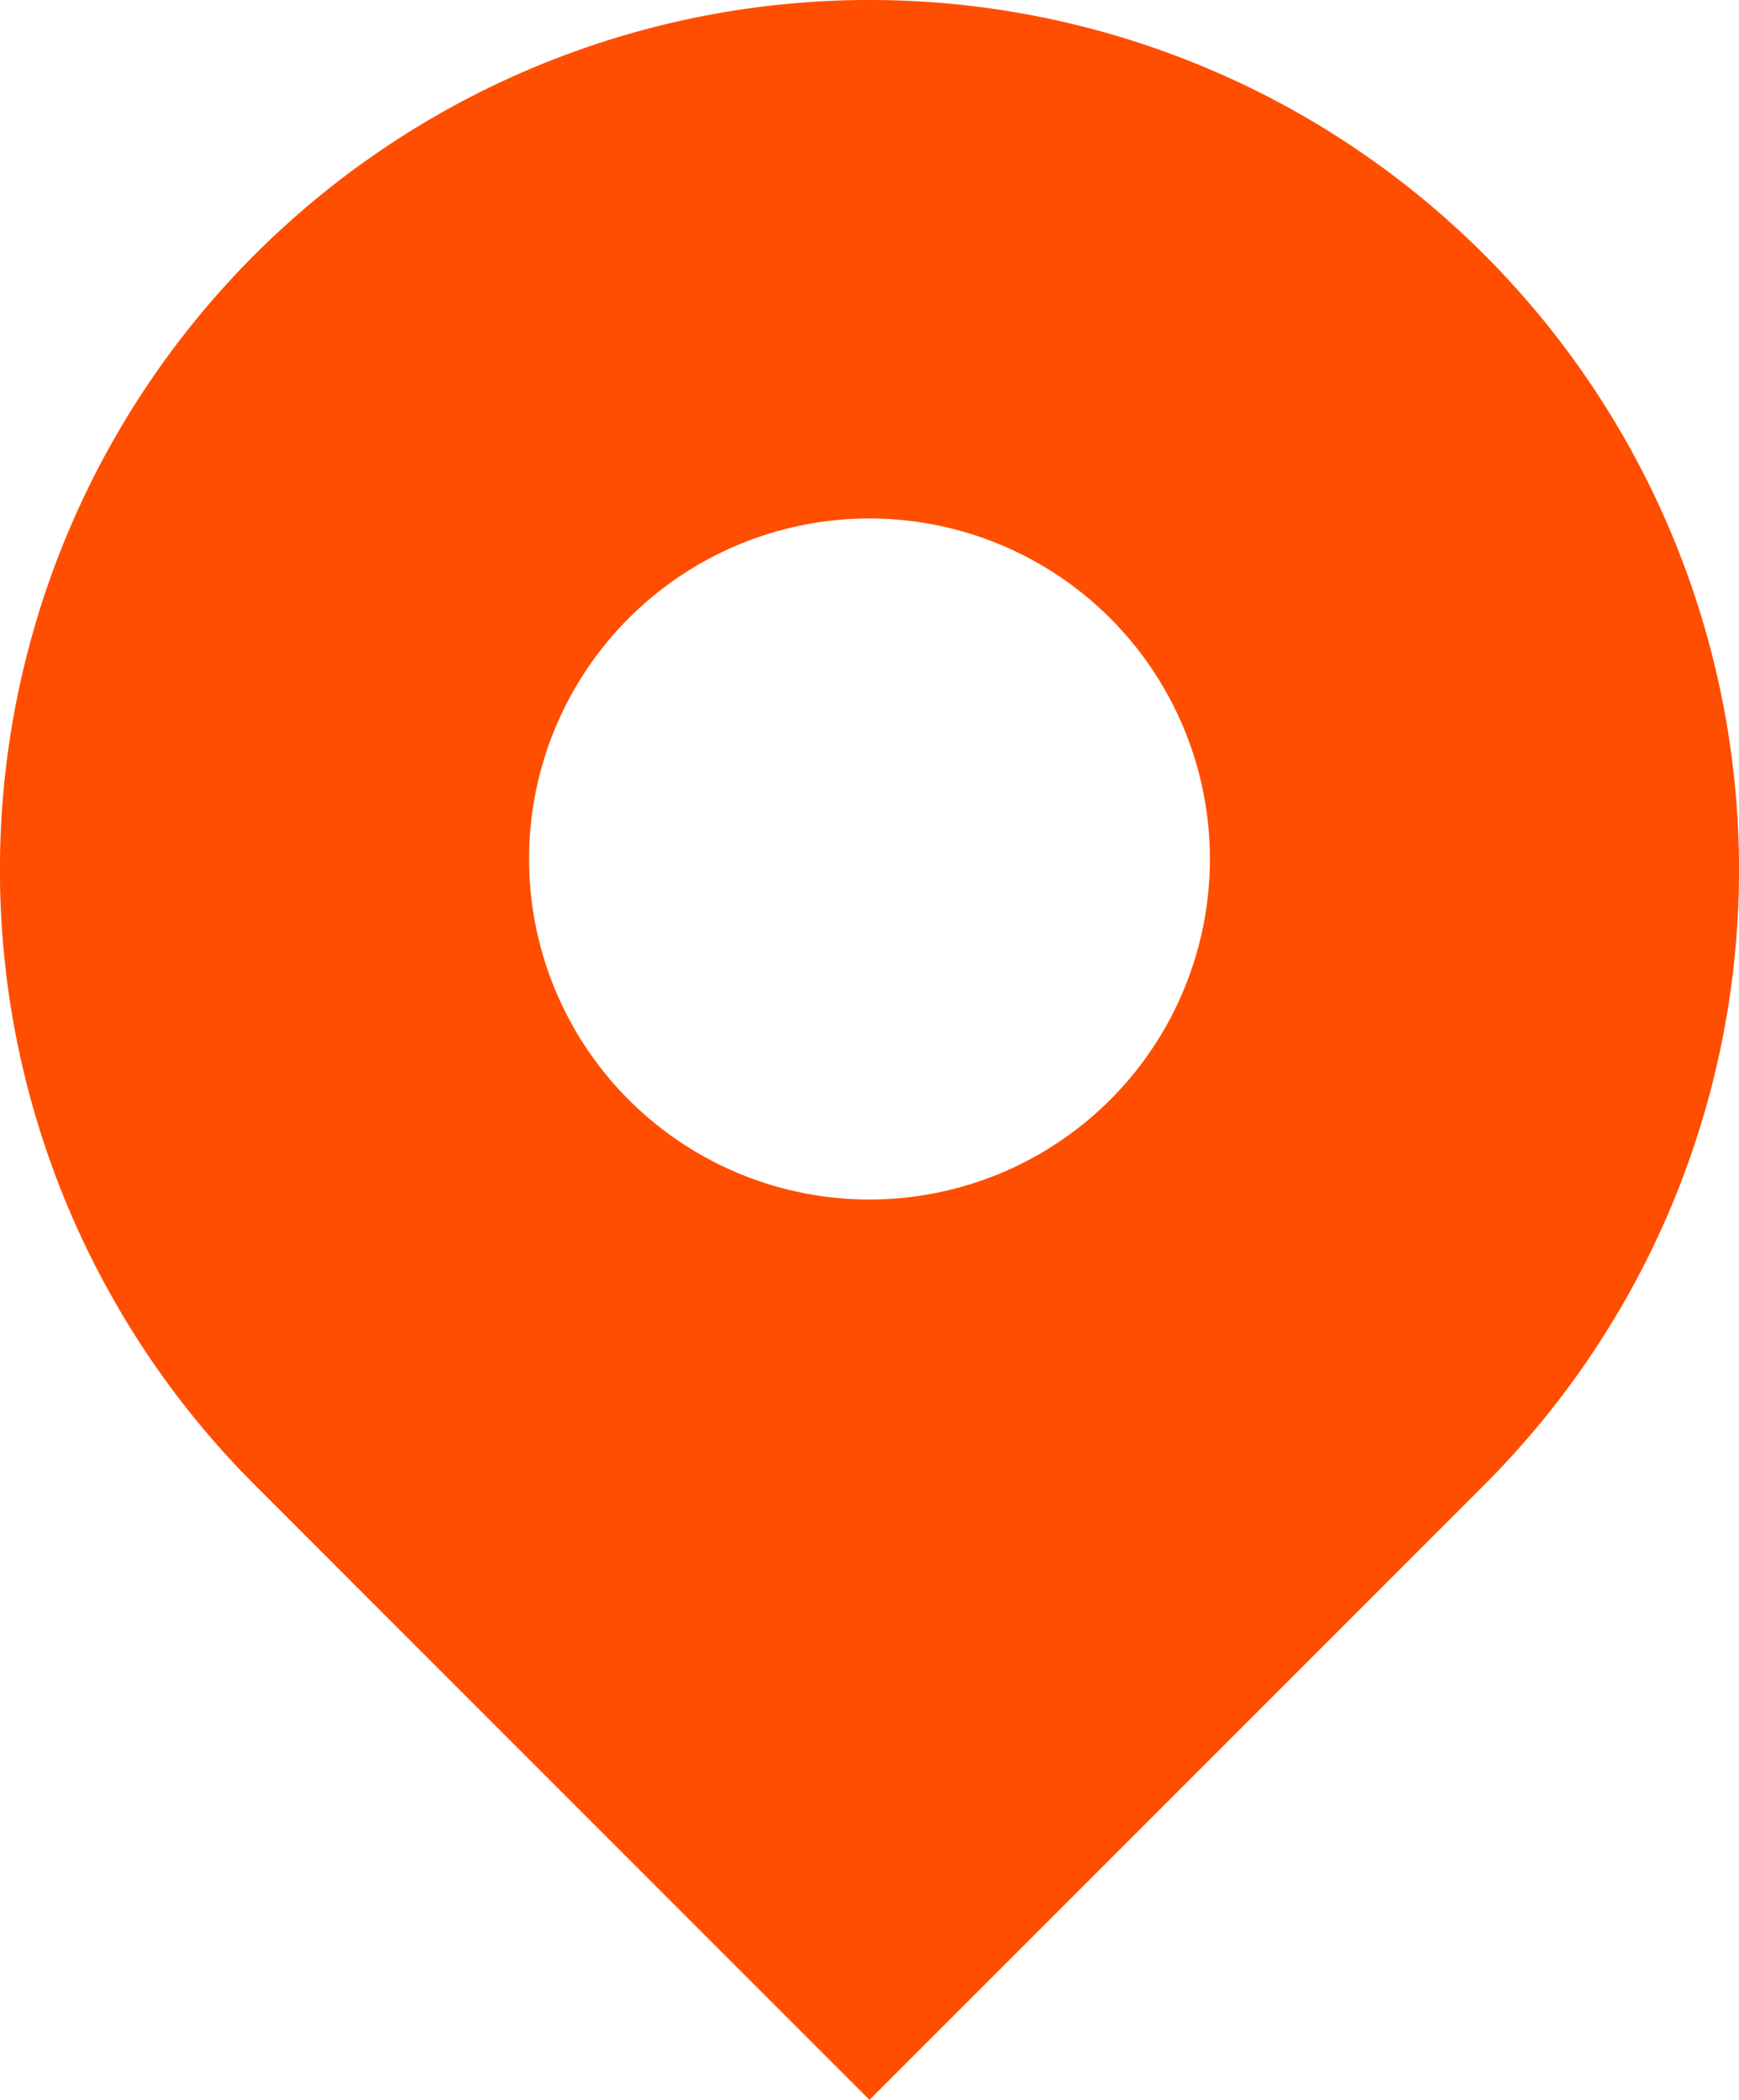 <svg xmlns="http://www.w3.org/2000/svg" width="65.901" height="79.551" viewBox="0 0 65.901 79.551"><path d="M-138.152,2495.252a32.95,32.95,0,0,0-46.6,0,32.948,32.948,0,0,0,0,46.6l23.3,23.3,23.3-23.3A32.949,32.949,0,0,0-138.152,2495.252Zm-23.3,35.791a12.9,12.9,0,0,1-12.9-12.9,12.9,12.9,0,0,1,12.9-12.9,12.9,12.9,0,0,1,12.9,12.9A12.9,12.9,0,0,1-161.452,2531.043Z" transform="translate(194.402 -2485.601)" fill="#ff4e00"/></svg>